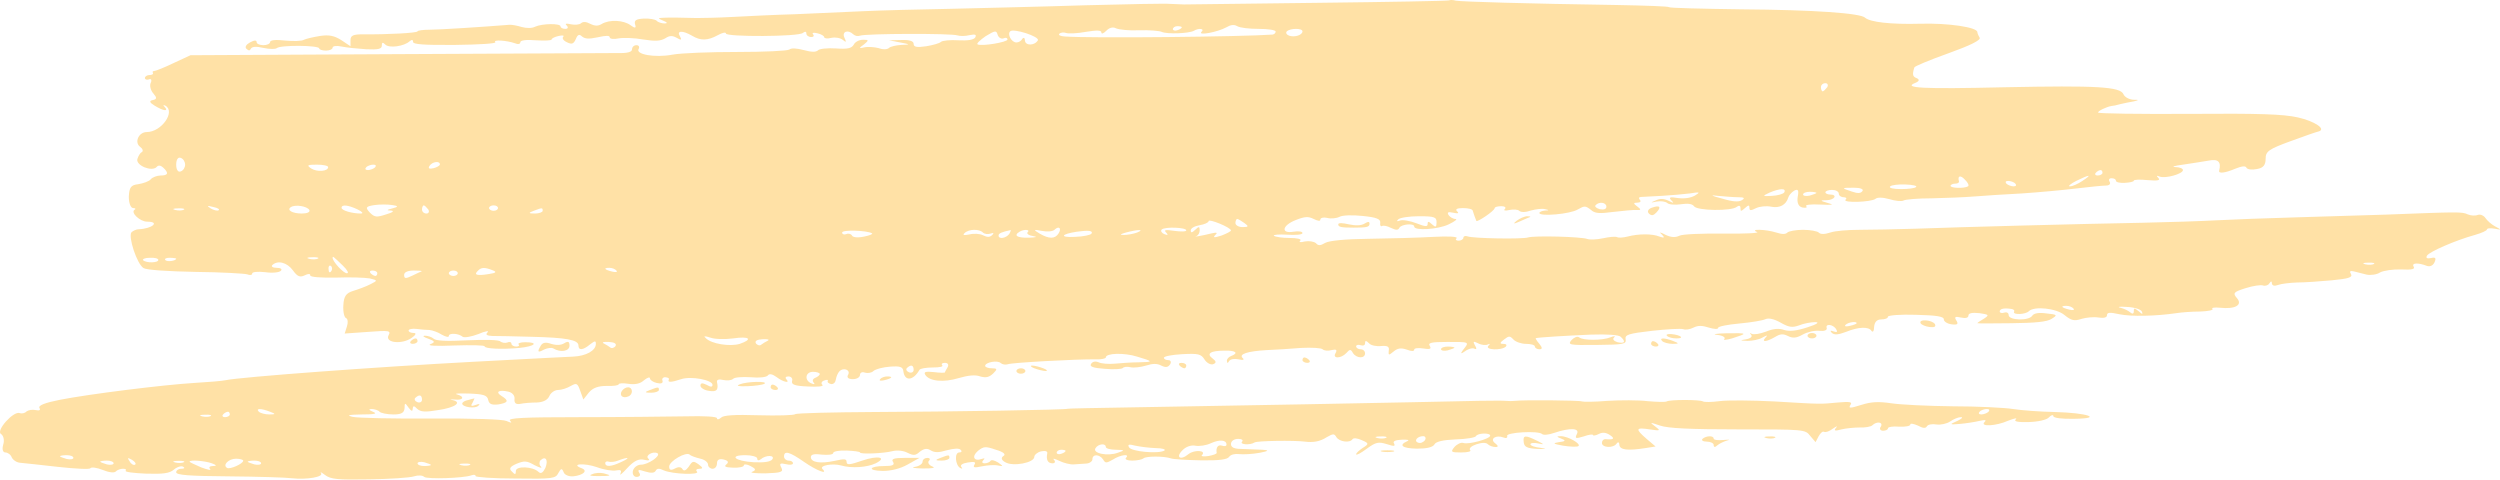 <?xml version="1.0" encoding="UTF-8"?> <svg xmlns="http://www.w3.org/2000/svg" width="537" height="103" viewBox="0 0 537 103" fill="none"> <path fill-rule="evenodd" clip-rule="evenodd" d="M311.261 0.081C311.069 0.198 298.397 0.431 283.133 0.606C267.772 0.781 254.908 0.956 254.332 0.956C253.852 0.956 252.508 0.898 251.452 0.839C250.396 0.723 242.235 0.898 233.211 1.131C224.283 1.423 211.323 1.714 204.41 1.889C197.594 2.006 188.954 2.239 185.21 2.414C181.562 2.589 175.034 2.881 170.809 3.056C166.585 3.172 160.537 3.464 157.369 3.639C154.201 3.814 150.745 3.872 149.689 3.872C145.657 3.756 143.833 3.756 142.489 3.814C141.241 3.872 141.241 3.931 142.489 4.455C143.353 4.805 143.449 5.039 142.777 5.039C142.201 5.039 141.337 4.805 141.049 4.455C140.761 4.164 139.513 3.931 138.265 3.989C136.537 4.106 136.153 4.397 136.441 5.33C136.697 6.069 136.377 6.108 135.48 5.447C133.944 4.281 130.872 4.164 129.24 5.155C128.472 5.622 127.8 5.622 126.744 5.097C125.88 4.63 125.208 4.63 124.824 4.98C124.44 5.33 123.48 5.389 122.616 5.214C121.56 4.98 121.272 5.039 121.752 5.505C122.136 5.914 121.944 6.205 121.464 6.205C120.888 6.205 120.408 5.972 120.408 5.68C120.408 4.98 116.472 5.039 114.936 5.739C114.264 6.089 113.112 6.089 112.056 5.797C111.096 5.505 109.944 5.272 109.368 5.33C103.512 5.797 94.391 6.38 92.375 6.38C90.839 6.38 89.687 6.555 89.687 6.73C89.687 7.08 83.255 7.43 77.975 7.372C75.863 7.372 75.287 7.605 75.287 8.655V9.938L73.367 8.655C71.831 7.663 70.679 7.43 68.759 7.722C67.319 7.955 65.782 8.305 65.302 8.538C64.918 8.83 62.998 8.888 61.27 8.713C59.158 8.48 58.006 8.596 58.006 9.063C58.006 9.413 57.334 9.705 56.566 9.705C55.798 9.705 55.126 9.413 55.126 9.063C55.126 8.596 54.646 8.596 53.686 9.121C52.918 9.53 52.534 10.113 52.918 10.463C53.398 10.929 53.686 10.929 53.878 10.463C54.166 9.996 55.03 9.938 56.566 10.288C57.91 10.579 59.158 10.579 59.446 10.346C60.118 9.646 68.567 9.705 68.567 10.404C68.567 10.638 69.239 10.871 70.007 10.871C70.775 10.871 71.447 10.579 71.447 10.229C71.447 9.88 72.311 9.763 73.367 9.996C74.519 10.229 76.823 10.463 78.647 10.579C81.239 10.696 82.007 10.521 82.007 9.821C82.007 9.063 82.199 9.005 82.775 9.588C83.639 10.404 86.807 9.938 87.959 8.888C88.439 8.48 88.727 8.48 88.727 9.005C88.727 9.53 91.031 9.705 97.847 9.646C102.936 9.588 106.68 9.355 106.392 9.063C105.816 8.48 108.792 8.655 110.616 9.296C111.288 9.588 111.768 9.471 111.768 9.063C111.768 8.655 113.016 8.48 115.128 8.655C116.952 8.771 118.488 8.713 118.488 8.48C118.488 8.246 119.16 7.897 120.024 7.722C120.792 7.547 121.272 7.605 120.984 7.897C120.696 8.188 120.984 8.713 121.752 9.063C122.808 9.588 123.192 9.471 123.672 8.421C124.056 7.43 124.44 7.255 125.016 7.838C125.688 8.363 126.456 8.421 128.376 8.013C130.2 7.605 130.968 7.605 130.968 8.013C130.968 8.363 131.832 8.48 132.888 8.246C133.848 8.072 136.249 8.13 138.169 8.48C140.761 8.888 141.817 8.83 142.873 8.246C143.833 7.605 144.409 7.605 145.369 8.13C146.329 8.713 146.521 8.596 146.041 7.78C145.273 6.555 146.617 6.497 148.633 7.663C150.457 8.771 151.993 8.771 154.201 7.547C155.161 7.022 155.929 6.847 155.929 7.197C155.929 7.955 171.577 7.897 172.442 7.08C172.922 6.73 173.21 6.73 173.21 7.197C173.21 7.605 173.69 7.955 174.266 7.955C174.746 7.955 174.938 7.722 174.65 7.372C174.362 7.022 174.746 6.963 175.514 7.138C176.378 7.313 177.05 7.722 177.05 8.013C177.05 8.246 177.722 8.363 178.586 8.13C179.45 7.955 180.506 8.13 181.082 8.596C181.754 9.18 181.85 9.063 181.37 8.072C180.794 6.788 182.138 6.264 183.29 7.372C183.674 7.722 184.25 7.838 184.73 7.663C185.882 7.197 204.506 7.138 205.658 7.605C206.234 7.78 207.386 7.78 208.251 7.547C209.499 7.313 209.787 7.43 209.499 8.013C209.211 8.538 207.963 8.771 205.85 8.655C204.122 8.538 202.394 8.713 202.106 9.005C201.818 9.296 200.378 9.705 198.938 9.938C196.922 10.229 196.25 10.113 196.25 9.413C196.25 8.83 195.386 8.538 193.658 8.596L190.97 8.655L193.37 9.121C195.578 9.53 195.578 9.588 193.658 9.646C192.506 9.705 191.258 9.996 190.97 10.288C190.586 10.638 189.722 10.696 188.762 10.346C187.898 10.113 186.458 9.996 185.69 10.171C184.442 10.463 184.442 10.346 185.594 9.53C186.65 8.655 186.65 8.538 185.402 8.538C184.538 8.538 183.674 9.005 183.386 9.588C182.906 10.404 182.042 10.579 179.546 10.404C177.818 10.288 175.994 10.463 175.706 10.813C175.226 11.221 174.362 11.221 172.634 10.754C171.097 10.346 169.945 10.288 169.561 10.638C169.177 10.929 164.185 11.163 158.329 11.163C152.473 11.163 146.233 11.396 144.409 11.746C140.665 12.446 136.345 11.688 137.209 10.463C137.401 10.055 137.209 9.705 136.729 9.705C136.153 9.705 135.768 10.113 135.768 10.579C135.768 11.163 134.808 11.454 132.696 11.396C130.968 11.396 109.56 11.513 85.271 11.629L40.918 11.863L37.27 13.554C35.35 14.487 33.43 15.245 33.142 15.245C32.854 15.245 32.662 15.42 32.854 15.653C32.95 15.945 32.662 16.12 32.086 16.12C31.606 16.12 31.126 16.412 31.126 16.762C31.126 17.053 31.51 17.228 31.99 17.053C32.47 16.82 32.662 17.228 32.374 17.811C32.086 18.395 32.374 19.445 32.95 20.086C33.718 20.961 33.718 21.311 32.854 21.486C31.99 21.661 32.086 22.011 33.238 22.71C35.158 23.877 36.31 23.994 35.35 22.944C34.966 22.594 35.062 22.477 35.542 22.71C37.75 23.994 34.678 28.368 31.51 28.368C29.782 28.368 28.822 30.584 30.07 31.517C30.646 31.925 30.838 32.45 30.454 32.684C30.07 32.859 29.686 33.559 29.494 34.2C29.206 35.541 32.566 36.941 33.622 35.892C34.006 35.425 34.486 35.483 35.062 36.008C36.31 37.175 36.118 37.7 34.486 37.7C33.814 37.7 32.758 38.049 32.374 38.516C31.99 38.983 30.742 39.391 29.686 39.566C28.149 39.741 27.765 40.207 27.669 42.249C27.669 43.59 28.053 44.698 28.63 44.698C29.11 44.698 29.206 44.873 28.918 45.048C27.957 45.631 30.07 47.614 31.606 47.614C34.486 47.614 32.662 49.131 29.782 49.247C29.302 49.247 28.63 49.539 28.245 49.889C27.477 50.764 29.398 56.713 30.838 57.588C31.51 57.996 36.022 58.287 41.974 58.404C47.542 58.462 52.534 58.754 53.11 58.929C53.686 59.162 54.166 59.104 54.166 58.754C54.166 58.404 55.318 58.287 56.95 58.462C58.486 58.696 60.022 58.521 60.31 58.171C60.694 57.821 60.31 57.529 59.446 57.529C58.582 57.529 58.198 57.238 58.486 56.946C59.638 55.838 61.654 56.363 62.903 58.054C63.862 59.396 64.439 59.629 65.398 59.162C66.263 58.754 66.647 58.754 66.647 59.162C66.647 59.512 68.759 59.687 72.215 59.629C75.191 59.512 78.455 59.629 79.415 59.804C81.143 60.212 81.143 60.27 79.607 61.029C78.743 61.495 77.015 62.137 75.863 62.487C74.327 62.953 73.847 63.653 73.751 65.578C73.655 66.919 73.943 68.202 74.327 68.319C74.711 68.494 74.807 69.252 74.519 70.127L74.039 71.643L79.031 71.293C83.639 70.944 84.023 71.002 83.447 72.052C82.679 73.626 86.231 74.035 88.343 72.635C89.303 71.993 89.495 71.527 88.919 71.527C88.247 71.527 87.767 71.293 87.767 71.002C87.767 70.71 88.535 70.535 89.495 70.652C90.359 70.769 91.607 70.885 92.279 70.885C92.855 70.944 94.103 71.352 94.871 71.877C95.735 72.343 96.407 72.518 96.407 72.168C96.407 71.468 98.519 71.585 99.383 72.343C99.767 72.576 101.208 72.343 102.744 71.76C104.184 71.118 105.144 71.002 104.76 71.352C104.184 71.877 104.568 72.11 105.72 72.168C106.68 72.168 110.52 72.227 114.168 72.343C121.56 72.518 124.248 72.985 124.248 74.21C124.248 75.318 125.208 75.259 126.744 73.976C127.8 73.16 127.992 73.16 127.992 73.86C127.992 75.318 125.88 76.484 123.096 76.601C119.736 76.776 120.216 76.717 101.688 77.709C80.855 78.817 51.67 80.975 48.406 81.675C47.638 81.85 44.566 82.083 41.686 82.258C34.966 82.666 19.125 84.649 12.885 85.874C9.621 86.516 8.181 87.099 8.469 87.624C8.757 88.09 8.469 88.265 7.701 88.09C6.933 87.915 6.069 88.09 5.685 88.382C5.397 88.732 4.725 88.907 4.245 88.732C2.901 88.207 -0.939 92.523 0.213 93.223C0.789 93.573 0.981 94.623 0.693 95.497C0.405 96.489 0.597 97.189 1.173 97.189C1.653 97.189 2.325 97.655 2.517 98.239C2.805 98.822 3.573 99.347 4.341 99.405C5.109 99.463 8.757 99.872 12.405 100.28C16.149 100.688 19.317 100.863 19.413 100.571C19.605 100.28 20.853 100.455 22.005 100.921C23.445 101.505 24.501 101.621 24.885 101.271C25.173 100.921 25.941 100.688 26.421 100.688C26.997 100.688 27.189 100.863 26.997 101.096C26.709 101.388 28.726 101.621 31.318 101.738C35.062 101.855 36.406 101.68 37.366 100.863C38.038 100.28 38.998 99.988 39.382 100.28C39.766 100.513 39.574 100.688 38.998 100.688C38.326 100.688 37.846 101.038 37.846 101.446C37.846 102.03 40.534 102.263 49.174 102.321C55.318 102.379 61.462 102.554 62.711 102.729C65.879 103.079 69.623 102.438 68.951 101.621C68.663 101.271 69.047 101.446 69.815 102.03C71.063 102.963 72.503 103.079 79.319 102.963C83.639 102.904 88.055 102.613 88.919 102.321C89.879 102.03 90.743 102.088 91.127 102.438C91.703 102.963 99.576 102.729 101.304 102.088C101.784 101.913 102.168 101.971 102.168 102.263C102.168 102.496 106.008 102.788 110.712 102.788C118.68 102.904 119.352 102.788 119.928 101.621C120.504 100.571 120.696 100.513 121.08 101.446C121.272 102.03 122.232 102.379 123.096 102.321C125.304 102.088 126.36 101.096 124.92 100.571C122.424 99.638 125.496 99.405 128.184 100.338C129.72 100.921 131.64 101.213 132.408 101.038C133.368 100.863 133.56 101.038 133.272 101.738C132.984 102.263 133.656 101.738 134.712 100.571C136.153 98.997 137.209 98.472 138.361 98.763C139.321 98.997 139.705 98.88 139.225 98.472C138.553 97.83 140.281 96.839 141.241 97.364C142.009 97.889 139.225 99.813 137.689 99.813C136.921 99.813 136.153 100.396 135.96 101.096C135.768 101.855 136.153 102.438 136.729 102.438C137.401 102.438 137.689 102.03 137.305 101.563C136.921 100.863 137.113 100.805 138.553 101.271C139.897 101.68 140.569 101.621 140.857 101.096C141.145 100.571 141.625 100.571 142.585 101.038C144.409 101.855 150.553 102.088 149.689 101.271C149.401 100.98 149.593 100.688 150.265 100.688C151.033 100.688 151.033 100.455 150.073 99.755C148.921 98.938 148.729 98.997 147.961 100.222C147.385 101.038 146.905 101.271 146.617 100.805C146.329 100.28 145.753 100.222 144.985 100.63C144.121 101.096 143.737 100.98 143.737 100.222C143.737 99.055 147.385 96.955 148.153 97.655C148.441 97.947 149.497 98.297 150.457 98.53C151.321 98.705 152.089 99.288 152.089 99.813C152.089 100.28 152.569 100.688 153.049 100.688C153.625 100.688 154.009 100.163 154.009 99.522C154.009 98.763 154.489 98.472 155.449 98.705C156.409 98.938 156.601 99.288 156.025 99.755C155.449 100.222 155.833 100.396 157.465 100.455C158.713 100.513 159.769 100.28 159.769 99.988C159.769 99.638 160.441 99.697 161.209 100.105C162.361 100.688 162.457 100.98 161.593 101.33C160.921 101.563 162.169 101.68 164.377 101.68C167.833 101.563 168.313 101.388 167.833 100.455C167.353 99.58 167.545 99.405 168.793 99.697C169.657 99.93 170.329 99.813 170.329 99.522C170.329 99.172 169.945 98.938 169.369 98.938C168.889 98.938 168.409 98.53 168.409 98.064C168.409 96.722 169.561 97.014 172.73 99.23C175.322 101.038 178.01 102.088 176.666 100.746C175.898 99.988 178.874 99.463 180.698 99.988C182.906 100.63 186.266 100.396 188.09 99.522C190.682 98.239 188.57 97.772 185.21 98.938C182.522 99.872 181.85 99.93 181.85 99.23C181.85 98.53 181.37 98.53 179.258 98.997C176.282 99.638 174.17 99.347 174.17 98.18C174.17 97.597 174.938 97.422 176.57 97.655C177.914 97.772 178.97 97.655 178.97 97.305C178.97 96.955 180.218 96.722 181.85 96.781C183.386 96.839 184.73 97.014 184.73 97.189C184.73 97.597 189.722 97.422 191.738 96.897C192.698 96.664 194.042 96.781 194.906 97.247C196.25 97.889 196.634 97.889 197.594 97.014C198.554 96.314 199.13 96.256 199.898 96.722C200.762 97.247 201.626 97.247 203.354 96.722C204.89 96.314 206.042 96.256 206.33 96.606C206.714 96.955 206.522 97.189 206.042 97.189C204.986 97.189 205.178 99.872 206.234 100.513C206.714 100.746 206.81 100.688 206.522 100.338C206.138 99.93 206.714 99.522 207.867 99.347C209.307 99.113 209.691 99.23 209.307 99.813C208.923 100.455 209.307 100.513 210.939 100.163C212.091 99.93 213.627 99.813 214.395 99.988C215.547 100.221 215.547 100.163 214.395 99.347C213.627 98.88 212.955 98.705 212.763 98.997C212.571 99.288 211.995 99.522 211.515 99.522C210.939 99.522 210.843 99.23 211.227 98.822C211.611 98.472 211.515 98.355 210.843 98.588C209.211 99.172 208.635 98.064 210.075 96.839C211.323 95.847 211.707 95.847 213.915 96.606C215.547 97.072 216.123 97.597 215.547 97.947C214.971 98.297 215.067 98.822 215.931 99.288C217.563 100.28 222.171 99.405 222.171 98.122C222.171 97.714 222.843 97.13 223.611 96.955C224.475 96.781 225.051 96.897 224.955 97.364C224.667 98.763 225.051 99.522 226.107 99.522C226.587 99.522 226.779 99.172 226.395 98.763C226.011 98.413 226.491 98.472 227.547 98.997C228.507 99.463 229.947 99.813 230.619 99.755C231.195 99.697 232.443 99.638 233.211 99.58C233.979 99.58 234.651 99.113 234.651 98.647C234.651 97.48 236.187 97.539 236.955 98.705C237.435 99.522 237.627 99.522 239.067 98.705C240.699 97.655 242.811 97.422 241.851 98.355C241.563 98.647 242.139 98.938 243.195 98.938C244.252 98.938 245.308 98.705 245.596 98.472C246.076 97.947 250.108 97.947 251.548 98.472C252.028 98.647 254.908 98.822 257.98 98.88C261.916 98.938 263.644 98.705 264.028 98.122C264.316 97.655 265.276 97.422 266.14 97.539C267.004 97.655 269.116 97.539 270.652 97.247C272.508 96.897 272.668 96.683 271.132 96.606C269.788 96.547 267.772 96.489 266.62 96.43C265.084 96.43 264.412 96.081 264.412 95.381C264.412 94.739 265.084 94.273 265.948 94.273C266.716 94.273 267.1 94.506 266.812 94.856C266.14 95.497 268.54 95.672 269.5 95.031C270.076 94.681 277.948 94.564 280.253 94.856C282.077 95.089 283.517 94.856 284.957 93.923C286.397 93.106 286.589 93.106 287.069 93.923C287.741 94.914 289.949 95.206 290.525 94.331C290.717 94.039 291.581 94.098 292.541 94.564C294.077 95.206 294.077 95.381 292.733 96.197C291.965 96.722 291.293 97.305 291.293 97.597C291.389 97.83 292.349 97.305 293.597 96.372C295.517 94.972 296.093 94.856 297.821 95.381C299.453 95.906 299.741 95.906 299.453 95.264C299.069 94.797 299.741 94.506 301.085 94.448C302.333 94.389 302.813 94.506 302.333 94.739C300.317 95.614 301.181 96.314 304.349 96.372C306.461 96.372 307.709 96.081 308.093 95.497C308.381 94.856 309.917 94.506 312.605 94.389C314.909 94.331 316.926 93.981 317.022 93.689C317.406 92.99 320.094 92.931 320.094 93.573C320.094 94.273 315.39 95.556 314.333 95.147C313.853 94.972 312.989 95.381 312.413 96.022C311.549 97.072 311.645 97.189 313.853 97.189C315.293 97.189 316.158 96.955 315.774 96.664C315.485 96.314 316.062 95.789 317.118 95.439C318.366 95.031 319.23 95.031 319.614 95.439C319.902 95.731 320.67 96.022 321.246 96.022C321.918 96.022 321.822 95.731 321.15 95.206C319.902 94.273 321.342 93.339 322.974 93.981C323.55 94.214 323.838 94.039 323.742 93.631C323.454 92.873 330.462 92.465 331.23 93.223C331.518 93.514 332.67 93.398 333.822 92.99C337.278 91.823 339.39 91.94 338.718 93.223C338.238 94.214 338.43 94.273 340.158 93.748C341.31 93.339 342.174 93.223 342.174 93.456C342.174 93.631 342.75 93.573 343.422 93.223C344.19 92.814 344.958 92.873 345.822 93.456C346.974 94.214 346.59 94.506 344.862 94.331C344.382 94.331 344.094 94.681 344.094 95.147C344.094 96.197 346.59 96.314 347.262 95.264C347.55 94.856 347.838 94.972 347.838 95.556C347.934 96.664 349.662 96.839 353.407 96.256L355.615 95.906L353.695 94.273C351.199 92.115 351.294 91.765 354.367 92.231C356.671 92.581 356.767 92.523 355.519 91.59C354.271 90.657 354.367 90.657 356.575 91.415C358.303 91.998 362.911 92.231 373.375 92.231C387.488 92.231 387.776 92.231 388.832 93.631L389.984 94.972L390.656 93.689C391.04 92.99 391.52 92.581 391.808 92.756C392.192 92.931 392.96 92.639 393.728 92.056C394.496 91.531 394.784 91.415 394.4 91.881C393.824 92.523 394.112 92.639 395.552 92.231C396.512 91.998 398.336 91.823 399.488 91.823C400.64 91.881 401.888 91.648 402.176 91.356C403.136 90.423 404.576 90.657 404 91.648C403.616 92.115 403.904 92.523 404.48 92.523C405.056 92.523 405.536 92.29 405.536 91.998C405.536 91.706 406.592 91.531 407.936 91.648C409.28 91.706 410.336 91.531 410.336 91.181C410.336 90.89 411.008 91.007 411.968 91.415C413.024 91.998 413.6 92.056 413.888 91.59C414.08 91.181 415.04 91.007 416 91.181C416.864 91.298 418.208 91.007 418.88 90.54C419.648 90.015 420.608 89.607 421.184 89.607C421.76 89.607 421.376 89.957 420.416 90.423C418.688 91.181 418.688 91.24 420.896 91.065C422.24 90.948 424.161 90.657 425.121 90.423C426.465 90.132 426.753 90.19 426.273 90.657C425.217 91.706 428.769 91.531 431.361 90.365C432.705 89.84 433.377 89.723 432.993 90.073C432.513 90.54 433.377 90.715 435.777 90.657C437.793 90.598 439.617 90.19 440.097 89.665C440.577 89.14 441.057 89.023 441.057 89.374C441.057 89.782 442.881 90.015 445.473 89.957C451.905 89.898 448.449 88.674 441.345 88.499C438.273 88.44 434.241 88.149 432.417 87.857C430.593 87.566 424.737 87.274 419.456 87.274C414.176 87.216 408.224 86.924 406.304 86.632C403.52 86.224 401.984 86.282 399.776 86.982C397.376 87.74 396.992 87.74 397.472 86.982C397.952 86.341 397.376 86.224 394.784 86.457C390.944 86.807 391.616 86.866 381.055 86.224C376.351 85.991 371.071 85.932 369.343 86.166C367.615 86.399 366.079 86.399 365.791 86.224C365.119 85.816 358.687 85.816 358.015 86.224C357.727 86.399 355.903 86.341 353.887 86.166C351.967 85.932 348.03 85.932 345.246 86.107C342.462 86.341 340.062 86.341 339.774 86.224C339.39 85.991 327.198 85.874 325.374 86.107C324.894 86.166 324.03 86.166 323.454 86.107C322.59 85.991 315.39 86.107 303.293 86.399C298.397 86.516 267.1 87.099 242.811 87.507C235.419 87.624 229.371 87.74 229.371 87.799C229.371 88.032 203.642 88.44 187.802 88.499C178.778 88.557 171.097 88.732 170.809 88.965C170.617 89.198 167.065 89.315 163.033 89.198C157.657 89.023 155.353 89.198 154.873 89.723C154.393 90.132 154.009 90.19 154.009 89.84C154.009 89.49 151.513 89.315 147.097 89.432C143.257 89.49 133.08 89.607 124.44 89.607C112.44 89.607 108.984 89.782 109.56 90.365C110.04 90.89 109.848 90.89 108.792 90.423C108.024 90.073 101.688 89.84 92.567 89.898C84.407 89.957 76.823 89.782 75.767 89.548C74.327 89.198 74.807 89.082 77.687 89.023C80.567 89.023 81.143 88.849 80.087 88.44C79.223 88.09 79.127 87.857 79.799 87.857C80.375 87.857 81.239 88.09 81.527 88.44C81.815 88.732 83.159 89.023 84.503 89.023C86.231 89.023 86.807 88.674 86.903 87.682C86.903 86.457 86.999 86.457 87.767 87.566C88.343 88.324 88.631 88.44 88.631 87.857C88.727 87.099 88.919 87.099 89.591 87.799C90.359 88.499 91.319 88.557 94.103 88.09C97.751 87.566 99.383 86.399 97.175 85.932C96.503 85.816 96.695 85.757 97.655 85.816C99.576 86.049 99.864 85.174 98.135 84.708C97.463 84.533 98.615 84.474 100.728 84.533C103.8 84.649 104.664 84.883 104.856 85.874C105.048 86.807 105.624 87.04 107.064 86.866C109.176 86.516 109.368 86.049 107.736 85.058C106.296 84.183 107.16 83.658 109.176 84.124C110.04 84.299 110.616 84.999 110.52 85.699C110.424 86.574 110.808 86.924 111.768 86.749C112.536 86.574 114.168 86.457 115.32 86.457C116.664 86.399 117.624 85.932 118.008 85.058C118.296 84.358 119.16 83.775 119.832 83.775C120.6 83.775 121.848 83.366 122.616 82.9C123.864 82.2 124.056 82.316 124.632 83.949L125.304 85.816L126.456 84.358C127.32 83.308 128.472 82.9 130.296 82.9C131.736 82.958 132.888 82.783 132.888 82.55C132.888 82.316 133.848 82.258 134.904 82.433C136.345 82.666 137.497 82.433 138.265 81.733C139.033 81.092 139.609 80.917 139.609 81.267C139.609 81.617 140.281 82.083 141.049 82.258C142.009 82.491 142.489 82.316 142.297 81.733C142.105 81.325 142.489 80.975 142.969 81.033C143.545 81.092 143.833 81.325 143.641 81.558C143.353 82.2 144.217 82.141 146.329 81.442C148.441 80.742 153.049 81.617 153.049 82.666C153.049 83.133 152.665 83.191 151.801 82.666C150.841 82.2 150.457 82.258 150.457 82.841C150.457 83.308 151.321 83.833 152.281 83.949C153.913 84.241 154.393 83.775 154.009 82.083C153.913 81.558 154.393 81.383 155.353 81.617C156.121 81.791 157.081 81.733 157.465 81.383C157.753 81.033 159.481 80.917 161.305 81.033C163.129 81.208 164.665 81.033 164.953 80.625C165.241 80.217 165.913 80.333 166.777 80.975C168.217 82.083 169.849 82.433 168.889 81.442C168.601 81.092 168.793 80.858 169.369 80.858C169.945 80.858 170.329 81.325 170.137 81.85C169.945 82.608 170.713 82.9 173.498 83.016C175.706 83.133 176.954 83.016 176.666 82.666C176.282 82.375 176.474 81.908 177.05 81.733C177.626 81.5 177.914 81.558 177.818 81.85C177.626 82.083 178.01 82.375 178.49 82.491C179.066 82.55 179.45 82.141 179.546 81.5C179.642 80.917 179.93 80.159 180.314 79.75C181.274 78.817 182.81 79.517 182.138 80.567C181.85 81.092 182.234 81.442 183.194 81.442C184.058 81.442 184.73 81.033 184.73 80.508C184.73 80.042 185.21 79.808 185.786 80.042C186.362 80.217 187.226 80.1 187.61 79.692C188.09 79.284 189.626 78.875 191.162 78.759C193.37 78.584 193.946 78.817 194.042 79.75C194.33 81.966 196.154 81.791 197.498 79.459C197.594 79.167 198.938 78.934 200.378 78.934C201.818 78.934 202.682 78.759 202.394 78.467C202.106 78.175 202.394 77.942 202.97 77.942C203.642 77.942 203.834 78.35 203.546 78.875C203.258 79.4 202.97 79.867 202.97 79.984C202.97 80.1 201.914 80.1 200.57 79.925C198.842 79.75 198.362 79.867 198.746 80.508C199.61 81.908 202.682 82.2 205.946 81.208C207.963 80.625 209.499 80.45 210.555 80.858C211.803 81.208 212.475 81.033 213.339 80.217C214.299 79.284 214.203 79.109 213.051 79.109C212.283 79.109 211.611 78.875 211.611 78.584C211.611 77.826 214.299 77.301 214.971 78.001C215.355 78.292 215.931 78.409 216.507 78.234C217.371 77.884 231.387 77.126 235.419 77.184C236.571 77.242 237.531 77.009 237.531 76.776C237.531 75.843 241.467 75.726 244.252 76.601C247.804 77.651 247.804 77.767 244.54 77.826C243.003 77.826 240.795 78.001 239.451 78.117C238.107 78.234 236.571 78.117 235.995 77.826C235.323 77.534 234.651 77.651 234.363 78.175C233.979 78.759 234.843 79.05 237.339 79.225C239.259 79.4 240.987 79.284 241.179 79.05C241.371 78.817 242.043 78.7 242.811 78.875C243.483 79.05 245.02 78.875 246.172 78.525C247.612 78.059 248.572 78.059 249.436 78.525C250.396 78.992 250.876 78.934 251.356 78.234C251.644 77.767 251.452 77.359 250.972 77.359C250.396 77.359 250.012 77.126 250.012 76.834C250.012 76.543 251.74 76.192 253.948 76.076C257.404 75.901 257.98 76.017 258.748 77.242C259.228 78.001 260.092 78.409 260.572 78.234C261.34 77.942 261.244 77.592 260.476 77.009C259.036 75.959 259.996 75.318 263.068 75.318C265.468 75.259 266.14 75.843 264.412 76.484C263.932 76.659 263.452 77.184 263.548 77.534C263.548 78.059 263.74 78.059 264.028 77.534C264.316 77.126 265.18 77.009 266.044 77.184C267.004 77.417 267.388 77.301 266.908 76.892C266.044 76.076 267.964 75.434 272.092 75.201C273.916 75.143 277.276 74.909 279.484 74.734C281.693 74.618 283.805 74.734 284.093 75.026C284.381 75.318 285.245 75.434 286.013 75.201C287.069 74.968 287.261 75.143 286.877 75.843C286.109 77.067 288.029 77.067 289.181 75.843C289.949 74.968 290.141 74.968 290.621 75.843C291.389 77.009 293.213 77.067 293.213 75.901C293.213 75.434 292.829 75.026 292.253 75.026C291.773 75.026 291.293 74.734 291.293 74.385C291.293 74.093 291.773 73.976 292.253 74.151C292.829 74.326 293.213 74.151 293.213 73.743C293.213 73.101 293.405 73.101 294.077 73.743C294.461 74.21 295.709 74.443 296.669 74.326C298.013 74.21 298.493 74.443 298.301 75.318C298.205 76.368 298.301 76.368 299.357 75.493C300.221 74.793 300.893 74.676 302.141 75.084C303.197 75.493 303.773 75.493 303.773 75.084C303.773 74.793 304.637 74.676 305.693 74.851C307.133 75.084 307.517 74.968 307.133 74.326C306.653 73.626 307.421 73.451 310.877 73.451C315.774 73.451 315.678 73.393 314.237 75.201C313.661 75.979 313.789 76.076 314.621 75.493C315.389 74.909 316.35 74.676 316.734 74.909C317.214 75.143 317.214 74.793 316.83 74.21C316.35 73.335 316.446 73.218 317.502 73.743C318.27 74.151 319.23 74.21 319.614 73.976C320.094 73.743 320.094 73.918 319.71 74.268C318.846 75.201 322.59 75.318 323.454 74.443C323.742 74.093 323.55 73.86 322.878 73.86C322.11 73.86 322.11 73.626 323.07 72.926C324.126 72.11 324.318 72.11 325.086 72.926C325.566 73.451 326.814 73.86 327.774 73.86C328.83 73.86 329.694 74.093 329.694 74.443C329.694 74.734 330.174 75.026 330.654 75.026C331.326 75.026 331.326 74.676 330.654 73.86C330.078 73.218 329.79 72.635 329.886 72.635C330.558 72.46 336.318 72.11 341.694 71.877C345.342 71.76 347.742 71.935 348.126 72.343C349.278 73.393 348.99 73.86 347.454 73.51C346.686 73.276 346.302 72.868 346.686 72.518C347.07 72.168 346.782 72.11 345.918 72.46C344.19 73.16 339.966 73.16 339.198 72.46C338.814 72.168 338.142 72.46 337.566 73.043C336.702 74.093 336.99 74.151 342.942 74.093C348.798 74.035 349.374 73.918 349.182 72.868C348.99 71.877 349.854 71.643 354.847 71.06C358.015 70.71 361.087 70.535 361.567 70.71C362.047 70.885 363.007 70.769 363.775 70.36C364.735 69.894 365.599 69.894 367.039 70.36C368.191 70.71 369.055 70.769 369.055 70.419C369.055 70.127 371.071 69.719 373.663 69.485C376.159 69.252 378.655 68.844 379.231 68.552C379.903 68.261 381.055 68.494 382.495 69.31C384.223 70.302 384.991 70.419 386.431 69.894C387.391 69.485 389.024 69.194 389.888 69.194C390.944 69.194 390.272 69.66 388.256 70.302C385.951 71.06 384.415 71.235 383.263 70.885C382.111 70.477 380.863 70.594 379.327 71.235C378.079 71.702 376.735 71.935 376.255 71.702C375.871 71.41 375.775 71.527 376.159 71.935C376.447 72.285 376.063 72.693 375.103 72.868C373.663 73.101 373.663 73.16 375.391 73.218C376.447 73.218 377.887 72.927 378.559 72.518C379.615 71.935 379.807 71.935 379.231 72.518C378.271 73.568 379.423 73.451 381.247 72.401C382.399 71.702 382.975 71.643 384.031 72.168C385.087 72.693 385.855 72.635 387.2 71.877C388.256 71.293 389.792 70.944 390.848 71.06C391.808 71.177 392.48 70.944 392.384 70.477C392 69.485 393.728 69.602 394.4 70.71C394.784 71.293 394.592 71.468 393.824 71.177C393.152 70.944 393.056 71.002 393.44 71.468C394.016 71.993 394.784 71.935 396.512 71.293C399.2 70.185 401.408 70.127 401.984 71.06C402.272 71.468 402.56 71.118 402.56 70.185C402.656 69.194 403.136 68.611 404.096 68.611C404.864 68.611 405.536 68.377 405.536 68.027C405.536 67.736 408.128 67.502 411.584 67.619C416 67.736 417.536 67.969 417.536 68.611C417.536 69.077 418.304 69.544 419.168 69.66C420.512 69.835 420.704 69.602 420.224 68.844C419.744 68.086 419.936 67.911 421.184 68.202C422.24 68.436 422.816 68.261 422.816 67.794C422.816 67.269 423.585 67.094 425.217 67.269C427.233 67.561 427.329 67.677 426.177 68.436C425.409 68.902 424.737 69.31 424.737 69.427C424.737 69.485 428.001 69.485 432.033 69.427C437.121 69.369 439.713 69.135 440.673 68.494C442.017 67.677 441.921 67.561 439.617 67.328C437.985 67.094 436.929 67.269 436.545 67.794C435.873 68.96 431.457 68.844 431.457 67.677C431.457 67.211 431.073 66.978 430.497 67.153C430.017 67.328 429.537 67.211 429.537 66.919C429.537 66.278 430.593 66.103 432.225 66.394C432.609 66.511 432.801 66.744 432.609 66.978C432.321 67.677 435.105 67.561 435.777 66.861C436.929 65.694 441.729 66.219 443.457 67.677C444.897 68.844 445.569 69.019 447.105 68.494C448.065 68.202 449.793 68.027 450.753 68.202C451.905 68.377 452.577 68.202 452.577 67.736C452.577 67.094 453.153 67.036 455.265 67.502C457.761 68.027 463.042 67.911 467.458 67.269C468.514 67.094 470.818 66.919 472.546 66.919C474.274 66.861 475.522 66.628 475.234 66.336C474.946 66.103 475.714 65.986 476.866 66.103C480.13 66.453 481.762 65.519 480.514 64.061C479.554 62.953 479.746 62.72 482.338 61.903C483.97 61.379 485.698 61.145 486.082 61.32C486.562 61.495 487.234 61.262 487.426 60.912C487.81 60.329 488.002 60.329 488.002 60.912C488.098 61.379 488.578 61.495 489.346 61.204C489.922 60.97 491.842 60.737 493.378 60.679C495.011 60.679 498.371 60.445 500.867 60.212C504.515 59.862 505.379 59.571 504.995 58.871C504.611 58.287 504.803 58.112 505.571 58.287C506.243 58.462 507.491 58.754 508.355 58.987C509.219 59.162 510.563 58.987 511.235 58.521C512.003 58.112 514.019 57.821 515.747 57.879C518.147 57.996 518.819 57.821 518.435 57.238C517.955 56.479 519.395 56.363 521.315 57.121C521.987 57.354 522.659 57.004 522.947 56.304C523.331 55.43 523.139 55.196 522.179 55.43C521.315 55.605 521.027 55.43 521.315 54.905C521.891 54.03 527.555 51.58 531.588 50.472C533.028 50.064 534.18 49.539 534.18 49.306C534.18 49.014 534.948 48.956 535.908 49.131C537.348 49.422 537.348 49.364 536.004 48.664C535.236 48.256 534.276 47.439 533.892 46.856C533.508 46.273 532.74 45.981 532.26 46.156C531.684 46.39 530.724 46.331 530.051 46.04C528.899 45.456 527.747 45.515 512.579 46.098C508.355 46.215 499.715 46.506 493.378 46.681C487.042 46.856 479.266 47.148 476.098 47.323C472.93 47.498 465.826 47.731 460.258 47.848C447.297 48.081 420.608 48.781 411.296 49.131C407.36 49.247 402.08 49.364 399.488 49.364C396.896 49.364 394.112 49.597 393.152 49.947C391.904 50.355 391.04 50.355 390.656 49.947C390.368 49.656 388.832 49.364 387.296 49.364C385.759 49.364 384.223 49.656 383.935 49.947C383.551 50.355 382.783 50.355 381.535 49.947C379.327 49.247 375.679 49.131 377.407 49.831C378.079 50.064 374.815 50.239 370.207 50.181C365.599 50.122 361.279 50.297 360.703 50.647C359.839 51.055 358.975 50.997 357.823 50.472C356.479 49.772 356.287 49.772 357.055 50.472C357.631 51.055 357.439 51.172 356.479 50.822C354.943 50.181 351.967 50.181 349.566 50.822C348.606 51.055 347.646 51.114 347.358 50.939C346.974 50.764 345.726 50.88 344.382 51.172C343.038 51.464 341.598 51.522 341.022 51.347C339.678 50.822 329.502 50.589 328.254 50.997C327.102 51.405 316.35 51.23 315.198 50.764C314.717 50.589 314.333 50.764 314.333 51.055C314.333 51.405 313.853 51.697 313.277 51.697C312.797 51.697 312.509 51.464 312.893 51.172C313.181 50.822 311.165 50.706 307.901 50.88C304.829 51.055 298.685 51.23 294.173 51.289C288.893 51.347 285.533 51.697 284.669 52.163C283.613 52.805 283.133 52.805 282.653 52.222C282.173 51.872 281.213 51.697 280.253 51.872C279.389 52.105 278.908 52.047 279.292 51.697C279.677 51.347 278.62 51.114 276.988 51.114C275.452 51.114 273.916 50.88 273.628 50.647C273.436 50.414 274.684 50.297 276.508 50.414C278.332 50.531 279.773 50.414 279.773 50.064C279.773 49.714 278.908 49.597 277.852 49.772C275.068 50.239 275.356 48.431 278.332 47.264C280.253 46.506 281.021 46.448 282.173 47.031C283.133 47.498 283.613 47.556 283.613 47.148C283.613 46.798 284.285 46.623 285.053 46.798C285.821 47.031 287.069 46.914 287.741 46.565C288.413 46.215 290.525 46.156 292.733 46.39C295.613 46.681 296.573 47.031 296.477 47.848C296.381 48.373 296.573 48.722 296.861 48.547C297.149 48.373 298.013 48.547 298.781 48.956C299.933 49.481 300.317 49.481 300.605 48.898C301.085 48.139 303.773 47.906 303.773 48.664C303.773 49.597 308.861 49.306 311.165 48.198C312.509 47.556 313.181 47.031 312.605 47.031C312.125 47.031 311.453 46.623 311.165 46.215C310.781 45.573 311.069 45.456 312.125 45.69C313.181 45.923 313.469 45.806 312.989 45.398C312.509 44.931 312.989 44.698 314.237 44.698C315.39 44.698 316.35 44.931 316.35 45.281C316.446 45.573 316.638 46.098 316.734 46.448C316.83 46.739 317.022 47.206 317.118 47.439C317.214 47.848 321.054 45.282 321.054 44.698C321.054 44.465 321.726 44.29 322.494 44.29C323.262 44.29 323.55 44.582 323.262 44.873C322.878 45.223 323.262 45.34 324.222 45.106C325.086 44.931 326.046 44.99 326.334 45.281C326.718 45.631 327.678 45.631 328.83 45.223C329.886 44.931 331.23 44.757 331.902 44.931C332.766 45.106 332.766 45.223 331.902 45.223C331.23 45.282 330.654 45.515 330.654 45.748C330.654 46.565 337.374 45.981 338.91 44.99C340.35 44.173 340.542 44.173 341.694 45.048C342.558 45.865 343.518 45.923 346.59 45.515C348.606 45.282 350.91 45.048 351.582 45.106C352.543 45.165 352.543 44.99 351.679 44.348C350.814 43.707 350.814 43.532 351.679 43.532C352.351 43.532 352.543 43.24 352.255 42.949C351.967 42.599 351.967 42.365 352.447 42.307C352.831 42.307 354.847 42.19 356.863 42.074C358.879 41.957 361.567 41.724 363.007 41.549C365.119 41.199 365.311 41.257 364.063 42.015C363.103 42.54 361.759 42.715 360.415 42.54C358.687 42.249 358.399 42.365 358.975 43.007C359.647 43.648 359.551 43.707 358.399 43.123C357.439 42.657 356.575 42.599 355.615 43.065C354.463 43.532 354.463 43.59 355.807 43.298C356.767 43.123 357.727 43.298 358.111 43.59C358.399 43.94 359.743 44.057 360.991 43.882C362.527 43.648 363.487 43.765 363.871 44.29C364.447 45.282 372.031 45.398 373.087 44.407C373.567 44.057 373.855 44.173 373.855 44.698C373.855 45.456 373.951 45.456 374.815 44.698C375.583 43.998 375.775 43.998 375.775 44.64C375.775 45.281 376.063 45.282 377.215 44.698C377.983 44.348 379.423 44.173 380.479 44.407C382.303 44.757 383.647 43.998 384.127 42.424C384.223 42.015 384.799 41.316 385.375 40.966C386.239 40.499 386.431 40.849 386.143 42.307C385.951 43.59 386.335 44.407 387.2 44.582C387.968 44.698 388.256 44.582 387.968 44.29C387.68 43.998 389.024 43.823 390.944 43.94C393.728 44.057 394.112 43.998 392.576 43.59C390.944 43.123 390.848 43.007 392.384 43.007C394.112 42.949 394.784 41.782 393.056 41.782C392.576 41.782 392.096 41.549 392.096 41.316C392.096 41.024 392.768 40.791 393.536 40.791C394.304 40.791 394.976 41.141 394.976 41.607C394.976 42.015 395.456 42.365 396.032 42.365C396.512 42.365 396.8 42.599 396.416 42.89C395.744 43.648 401.984 43.415 402.848 42.715C403.232 42.365 404.384 42.365 405.824 42.774C407.168 43.182 408.512 43.298 408.896 43.065C409.28 42.832 411.968 42.599 414.944 42.599C418.016 42.54 422.144 42.365 424.257 42.19C426.369 42.015 430.881 41.724 434.337 41.549C437.793 41.316 442.977 40.849 445.857 40.499C448.737 40.149 451.713 39.857 452.385 39.857C453.057 39.857 453.441 39.508 453.153 39.041C452.865 38.633 453.057 38.283 453.537 38.283C454.113 38.283 454.497 38.516 454.497 38.808C454.497 39.158 455.361 39.333 456.417 39.274C457.473 39.216 458.338 39.041 458.338 38.808C458.338 38.574 459.681 38.516 461.314 38.691C463.522 38.866 464.098 38.749 463.618 38.224C463.138 37.758 463.234 37.641 463.906 37.933C465.154 38.399 468.898 37.349 468.898 36.533C468.898 36.183 468.13 35.892 467.266 35.892C466.306 35.833 467.074 35.6 468.898 35.367C470.722 35.075 473.218 34.725 474.466 34.492C476.482 34.084 477.154 34.783 476.674 36.65C476.482 37.35 477.922 37.175 480.13 36.241C481.57 35.658 482.338 35.6 482.53 36.008C482.722 36.416 483.778 36.533 484.834 36.3C486.178 36.066 486.658 35.425 486.658 34.084C486.658 32.509 487.33 32.042 491.938 30.351C494.819 29.301 497.603 28.309 497.987 28.251C499.811 27.785 497.219 26.035 493.57 25.218C490.402 24.518 485.41 24.344 470.146 24.46C459.394 24.518 450.657 24.402 450.657 24.169C450.657 23.819 452.481 22.944 453.537 22.769C453.825 22.769 454.689 22.594 455.457 22.361C456.225 22.186 457.569 21.894 458.338 21.777C459.49 21.486 459.49 21.427 458.241 21.427C457.377 21.369 456.417 20.902 456.129 20.261C455.457 18.628 450.561 18.336 430.497 18.745C413.024 19.153 408.608 18.92 411.392 17.811C412.256 17.462 412.352 17.111 411.776 16.82C410.816 16.47 410.72 16.062 411.2 14.487C411.2 14.254 414.56 12.854 418.496 11.454C423.201 9.763 425.601 8.596 425.217 8.072C424.929 7.605 424.737 7.08 424.737 6.905C424.737 5.855 418.496 4.922 412.448 5.097C406.112 5.272 401.696 4.747 400.64 3.814C399.68 2.822 389.6 2.123 374.143 2.006C365.503 1.889 358.495 1.714 358.495 1.539C358.495 1.364 353.407 1.189 347.166 1.073C327.966 0.781 313.949 0.373 312.701 0.14C312.125 -0.035 311.453 -0.035 311.261 0.081ZM270.364 6.205C272.38 6.205 274.012 6.438 274.012 6.788C274.012 7.08 273.724 7.372 273.34 7.43C266.812 7.897 234.267 8.246 228.699 7.838C227.835 7.78 227.259 7.547 227.547 7.255C227.835 6.963 228.507 6.905 228.987 7.08C229.467 7.255 231.387 7.197 233.211 6.847C235.707 6.438 236.571 6.497 236.571 6.963C236.571 7.372 237.051 7.197 237.627 6.613C238.299 5.914 239.067 5.739 239.739 6.089C240.411 6.38 242.619 6.613 244.732 6.497C246.844 6.438 249.052 6.613 249.532 6.847C250.684 7.372 255.388 7.197 256.444 6.613C257.5 5.972 258.844 6.147 258.076 6.847C257.212 7.722 261.532 6.905 263.452 5.855C264.316 5.33 265.084 5.214 265.756 5.622C266.332 5.972 268.348 6.205 270.364 6.205ZM253.852 5.855C253.852 6.03 253.468 6.322 252.892 6.497C252.412 6.672 251.932 6.555 251.932 6.264C251.932 5.914 252.412 5.622 252.892 5.622C253.468 5.622 253.852 5.739 253.852 5.855ZM215.547 8.246C216.027 8.013 216.411 8.13 216.411 8.48C216.411 9.063 210.843 9.996 209.979 9.53C209.691 9.355 210.555 8.596 211.707 7.78C213.819 6.497 214.011 6.497 214.299 7.488C214.491 8.072 215.067 8.421 215.547 8.246ZM222.939 8.655C222.267 9.821 220.251 9.88 220.155 8.713C220.155 8.13 219.867 7.955 219.579 8.363C219.387 8.771 218.811 9.121 218.331 9.121C217.275 9.121 216.315 7.372 216.987 6.73C217.659 6.03 223.323 7.838 222.939 8.655ZM279.773 6.73C279.773 7.547 278.044 8.072 276.892 7.663C276.316 7.43 276.124 7.022 276.412 6.73C277.18 6.03 279.773 6.03 279.773 6.73ZM392.48 18.745C392.096 19.211 391.712 19.619 391.52 19.619C391.328 19.619 391.136 19.211 391.136 18.745C391.136 18.278 391.52 17.87 392.096 17.87C392.576 17.87 392.768 18.278 392.48 18.745ZM39.766 35.367C39.766 35.95 39.382 36.65 38.806 36.825C38.23 37.058 37.846 36.416 37.846 35.367C37.846 34.317 38.23 33.675 38.806 33.908C39.382 34.084 39.766 34.783 39.766 35.367ZM94.487 35.308C94.487 35.6 93.815 35.95 93.143 36.125C92.183 36.358 91.895 36.183 92.279 35.6C92.855 34.725 94.487 34.492 94.487 35.308ZM70.487 35.892C70.487 36.825 68.087 37 66.839 36.183C65.782 35.483 66.071 35.367 68.087 35.367C69.431 35.367 70.487 35.6 70.487 35.892ZM80.567 35.95C80.279 36.241 79.511 36.533 79.031 36.533C78.455 36.533 78.359 36.241 78.647 35.95C78.935 35.6 79.703 35.367 80.183 35.367C80.759 35.367 80.855 35.6 80.567 35.95ZM451.617 37.116C451.617 37.408 451.137 37.7 450.561 37.7C450.081 37.7 449.889 37.408 450.177 37.116C450.465 36.766 450.945 36.533 451.233 36.533C451.425 36.533 451.617 36.766 451.617 37.116ZM422.72 40.032C421.952 40.499 418.976 40.441 418.976 39.916C418.976 39.682 419.456 39.449 419.936 39.449C420.512 39.449 420.8 39.274 420.8 38.983C420.416 37.758 421.088 37.525 422.048 38.574C422.72 39.216 423.008 39.857 422.72 40.032ZM447.297 38.866C446.337 39.508 445.185 40.032 444.609 40.032C444.129 40.032 444.705 39.508 445.953 38.866C448.929 37.408 449.505 37.408 447.297 38.866ZM432.897 39.449C433.185 39.741 433.089 40.032 432.513 40.032C432.033 40.032 431.265 39.741 430.977 39.449C430.689 39.099 430.785 38.866 431.361 38.866C431.841 38.866 432.609 39.099 432.897 39.449ZM411.584 40.149C411.392 40.441 409.856 40.616 408.32 40.616C406.688 40.616 405.632 40.382 406.016 40.032C406.304 39.741 407.84 39.566 409.28 39.624C410.816 39.682 411.872 39.916 411.584 40.149ZM400.064 41.024C399.68 41.549 399.104 41.607 397.76 41.141C395.456 40.382 395.456 40.324 398.24 40.324C399.584 40.324 400.352 40.616 400.064 41.024ZM383.263 41.316C383.071 41.665 381.823 42.015 380.575 42.074C378.559 42.19 378.463 42.132 380.095 41.374C382.303 40.441 383.743 40.382 383.263 41.316ZM390.176 41.432C390.176 41.549 389.504 41.782 388.736 42.015C387.968 42.19 387.296 42.074 387.296 41.782C387.296 41.432 387.968 41.199 388.736 41.199C389.504 41.199 390.176 41.316 390.176 41.432ZM373.375 42.365C374.623 42.365 374.911 42.54 374.143 43.007C373.471 43.415 372.223 43.357 369.919 42.657C367.423 42.015 367.231 41.84 369.055 42.074C370.399 42.19 372.319 42.365 373.375 42.365ZM84.311 44.757C83.063 45.048 82.967 45.223 83.927 45.223C84.791 45.282 84.407 45.631 82.967 46.04C80.855 46.739 80.471 46.681 79.415 45.631C78.455 44.582 78.551 44.348 80.375 44.057C81.527 43.882 83.351 43.882 84.311 44.057C85.591 44.212 85.591 44.446 84.311 44.757ZM345.054 44.407C345.054 44.931 344.478 45.106 343.614 44.931C342.846 44.698 342.462 44.348 342.75 44.057C343.518 43.24 345.054 43.473 345.054 44.407ZM46.966 45.165C46.678 45.34 45.91 45.165 45.238 44.757C44.374 44.173 44.47 44.115 45.814 44.465C46.774 44.64 47.254 44.99 46.966 45.165ZM66.455 45.106C66.647 45.573 65.975 45.865 64.823 45.865C62.806 45.865 61.462 45.106 62.519 44.465C63.478 43.882 65.975 44.29 66.455 45.106ZM76.823 44.99C77.783 45.456 78.167 45.865 77.495 45.865C75.671 45.865 73.367 45.223 73.367 44.64C73.367 43.882 74.711 43.998 76.823 44.99ZM91.991 44.99C92.279 45.456 92.087 45.865 91.607 45.865C91.031 45.865 90.647 45.456 90.647 44.99C90.647 44.523 90.839 44.115 91.031 44.115C91.223 44.115 91.607 44.523 91.991 44.99ZM106.968 44.698C106.968 44.99 106.584 45.281 106.008 45.281C105.528 45.281 105.048 44.99 105.048 44.698C105.048 44.348 105.528 44.115 106.008 44.115C106.584 44.115 106.968 44.348 106.968 44.698ZM39.478 45.048C39.19 45.223 38.326 45.282 37.654 45.106C36.886 44.931 37.174 44.757 38.23 44.757C39.286 44.698 39.862 44.873 39.478 45.048ZM116.568 45.281C116.568 45.573 115.8 45.865 114.936 45.865C113.496 45.865 113.4 45.748 114.648 45.281C116.472 44.582 116.568 44.582 116.568 45.281ZM308.573 47.731C308.573 48.839 308.381 48.898 307.613 48.198C306.845 47.498 306.653 47.498 306.653 48.139C306.653 48.722 306.173 48.722 304.253 47.964C302.909 47.439 301.277 47.148 300.701 47.381C300.029 47.614 299.933 47.556 300.317 47.148C300.701 46.739 302.717 46.448 304.829 46.448C308.093 46.448 308.573 46.623 308.573 47.731ZM264.412 49.481C264.412 49.714 263.452 50.181 262.396 50.589C260.764 51.114 260.476 51.055 261.052 50.472C261.628 49.947 261.34 49.889 260.284 50.122C258.172 50.647 256.06 50.997 257.02 50.706C257.404 50.531 257.692 50.006 257.692 49.481C257.692 48.606 257.5 48.606 256.732 49.364C256.06 50.006 255.772 50.064 255.772 49.481C255.772 49.014 256.636 48.547 257.692 48.373C258.748 48.198 259.612 47.789 259.612 47.498C259.612 46.914 264.316 48.839 264.412 49.481ZM267.292 47.906C268.252 48.606 268.252 48.781 266.908 48.781C266.044 48.781 265.372 48.373 265.372 47.906C265.372 47.439 265.564 47.031 265.756 47.031C265.948 47.031 266.62 47.439 267.292 47.906ZM227.355 50.181C226.587 51.347 225.339 51.347 223.323 50.181C221.883 49.306 221.979 49.247 223.803 49.597C224.955 49.831 226.107 49.714 226.491 49.364C227.451 48.431 228.123 49.014 227.355 50.181ZM254.812 49.481C254.812 49.772 253.66 49.772 252.316 49.597C250.3 49.306 249.916 49.364 250.492 49.947C250.972 50.472 250.876 50.589 250.108 50.297C249.532 50.064 249.244 49.597 249.532 49.306C250.204 48.664 254.812 48.839 254.812 49.481ZM187.322 50.122C187.514 50.297 186.746 50.589 185.594 50.822C184.25 51.114 183.194 50.997 183.002 50.589C182.81 50.239 182.234 50.064 181.754 50.297C181.274 50.472 180.89 50.297 180.89 49.947C180.89 49.306 186.266 49.481 187.322 50.122ZM211.131 49.947C211.515 50.297 212.187 50.355 212.763 50.181C213.435 49.947 213.531 50.064 213.147 50.472C212.571 50.997 212.091 50.997 211.131 50.531C210.459 50.181 209.115 50.122 208.251 50.355C207.002 50.589 206.714 50.531 207.194 50.064C208.059 49.189 210.363 49.131 211.131 49.947ZM216.795 50.239C216.123 51.172 214.491 51.464 214.491 50.589C214.491 50.122 215.163 49.831 217.083 49.422C217.179 49.364 217.083 49.772 216.795 50.239ZM220.731 49.889C220.443 50.181 221.019 50.589 221.883 50.706C222.939 50.88 222.651 50.997 221.019 51.055C218.427 51.114 217.659 50.589 219.003 49.772C219.963 49.189 221.403 49.306 220.731 49.889ZM234.459 50.181C234.267 50.472 232.731 50.822 230.907 50.88C227.547 51.055 227.835 50.297 231.291 49.772C233.787 49.422 234.843 49.539 234.459 50.181ZM244.252 49.947C243.484 50.239 242.139 50.472 241.371 50.472C240.411 50.472 240.603 50.297 241.851 49.947C244.444 49.247 245.98 49.247 244.252 49.947ZM34.006 55.838C34.006 56.479 31.414 56.538 30.742 55.896C30.55 55.663 31.126 55.371 32.182 55.371C33.142 55.313 34.006 55.488 34.006 55.838ZM37.846 55.546C37.846 56.013 36.022 56.304 35.542 55.896C35.254 55.605 35.638 55.371 36.406 55.371C37.174 55.371 37.846 55.488 37.846 55.546ZM68.279 55.546C67.991 55.721 67.127 55.78 66.455 55.605C65.686 55.43 65.975 55.255 67.031 55.255C68.087 55.196 68.663 55.371 68.279 55.546ZM73.655 57.063C74.615 57.996 74.999 58.696 74.519 58.696C73.751 58.696 71.447 56.188 71.447 55.371C71.447 54.963 71.543 55.021 73.655 57.063ZM509.891 56.713C509.603 56.888 508.739 56.946 508.067 56.771C507.299 56.596 507.587 56.421 508.643 56.421C509.699 56.363 510.275 56.538 509.891 56.713ZM71.159 58.229C70.871 58.696 70.583 58.521 70.583 57.879C70.487 57.238 70.775 56.888 71.063 57.121C71.351 57.296 71.447 57.821 71.159 58.229ZM105.816 58.054C106.776 58.404 106.584 58.637 104.952 58.871C102.456 59.279 101.688 59.046 102.648 58.171C103.32 57.413 104.088 57.354 105.816 58.054ZM132.408 58.112C132.696 58.462 132.312 58.521 131.544 58.346C129.816 57.938 129.528 57.529 130.872 57.529C131.448 57.529 132.12 57.763 132.408 58.112ZM81.047 58.696C81.047 58.987 80.855 59.279 80.663 59.279C80.375 59.279 79.895 58.987 79.607 58.696C79.319 58.346 79.511 58.112 79.991 58.112C80.567 58.112 81.047 58.346 81.047 58.696ZM90.551 58.287C90.359 58.346 89.399 58.812 88.535 59.221C87.095 59.92 86.807 59.862 86.807 59.046C86.807 58.462 87.575 58.112 88.919 58.112C90.071 58.112 90.743 58.171 90.551 58.287ZM98.327 58.696C98.327 58.987 97.943 59.279 97.367 59.279C96.887 59.279 96.407 58.987 96.407 58.696C96.407 58.346 96.887 58.112 97.367 58.112C97.943 58.112 98.327 58.346 98.327 58.696ZM445.377 66.278C445.665 66.628 445.281 66.686 444.513 66.511C442.785 66.103 442.497 65.694 443.841 65.694C444.417 65.694 445.089 65.928 445.377 66.278ZM460.066 66.919C460.354 67.561 460.162 67.561 459.393 66.861C458.433 66.103 458.338 66.103 458.338 66.861C458.338 67.444 458.049 67.502 457.569 67.094C457.185 66.744 456.225 66.278 455.457 66.103C454.689 65.928 455.265 65.811 456.801 65.928C458.433 65.986 459.874 66.453 460.066 66.919ZM398.816 69.427C398.816 69.544 398.144 69.835 397.28 70.01C396.512 70.185 396.128 70.127 396.416 69.777C396.992 69.194 398.816 68.96 398.816 69.427ZM157.465 72.693C161.017 72.168 161.785 72.868 158.905 73.86C156.793 74.501 152.761 73.86 151.609 72.635C151.033 72.168 151.321 72.11 152.569 72.518C153.529 72.868 155.641 72.927 157.465 72.693ZM164.953 73.16C164.473 73.393 163.801 73.801 163.513 74.035C163.225 74.326 162.649 74.151 162.361 73.743C162.073 73.218 162.649 72.926 163.801 72.868C164.857 72.81 165.337 72.926 164.953 73.16ZM132.216 74.326C131.928 74.734 131.352 74.909 131.064 74.618C130.776 74.385 130.104 73.976 129.624 73.743C129.24 73.51 129.72 73.393 130.776 73.451C131.928 73.51 132.504 73.801 132.216 74.326ZM196.25 79.459C196.25 79.925 195.77 80.159 195.29 79.984C194.714 79.75 194.522 79.342 194.81 79.05C195.674 78.234 196.25 78.409 196.25 79.459ZM176.09 80.333C176.09 80.567 175.61 80.975 175.13 81.15C174.554 81.383 174.458 81.791 174.746 82.141C175.13 82.55 174.938 82.608 174.362 82.375C172.73 81.791 172.922 79.867 174.65 79.867C175.418 79.867 176.09 80.1 176.09 80.333ZM90.647 85.874C90.647 86.341 90.167 86.574 89.687 86.399C89.111 86.166 88.919 85.757 89.207 85.466C90.071 84.649 90.647 84.824 90.647 85.874ZM58.006 88.44C59.254 88.907 59.254 89.023 57.814 89.023C56.95 89.023 55.894 88.732 55.606 88.44C54.838 87.682 56.086 87.682 58.006 88.44ZM427.137 88.44C426.849 88.732 426.081 89.023 425.601 89.023C425.025 89.023 424.929 88.732 425.217 88.44C425.505 88.09 426.273 87.857 426.753 87.857C427.329 87.857 427.425 88.09 427.137 88.44ZM49.366 89.023C49.366 89.315 48.886 89.607 48.31 89.607C47.83 89.607 47.638 89.315 47.926 89.023C48.214 88.674 48.694 88.44 48.982 88.44C49.174 88.44 49.366 88.674 49.366 89.023ZM45.238 89.374C44.95 89.548 44.086 89.607 43.414 89.432C42.646 89.257 42.934 89.082 43.99 89.082C45.046 89.023 45.622 89.198 45.238 89.374ZM297.725 94.039C297.437 94.214 296.573 94.273 295.901 94.098C295.133 93.923 295.421 93.748 296.477 93.748C297.533 93.689 298.109 93.864 297.725 94.039ZM306.077 94.564C305.693 95.031 305.117 95.264 304.637 95.089C303.581 94.739 304.445 93.689 305.693 93.689C306.173 93.689 306.365 94.098 306.077 94.564ZM263.452 95.497C263.452 95.847 263.068 95.906 262.492 95.731C261.628 95.439 261.148 96.139 261.34 97.247C261.436 97.48 260.572 97.772 259.612 97.947C258.556 98.122 257.884 98.005 258.172 97.772C259.228 96.722 256.54 96.547 255.292 97.539C253.564 98.997 252.412 98.239 254.044 96.664C254.716 95.964 255.868 95.556 256.732 95.731C257.596 95.906 259.132 95.672 260.092 95.206C262.012 94.331 263.452 94.506 263.452 95.497ZM237.531 96.022C237.531 96.314 238.491 96.606 239.739 96.606C241.659 96.664 241.659 96.722 240.123 97.247C237.915 98.064 234.555 97.364 235.323 96.256C235.899 95.322 237.531 95.147 237.531 96.022ZM248.284 96.256C249.724 96.256 250.492 96.547 250.108 96.781C248.86 97.539 243.003 97.014 242.523 96.081C242.139 95.439 242.523 95.381 243.868 95.731C244.924 95.964 246.844 96.197 248.284 96.256ZM228.891 96.839C228.891 97.014 228.507 97.305 227.931 97.48C227.451 97.655 226.971 97.539 226.971 97.247C226.971 96.897 227.451 96.606 227.931 96.606C228.507 96.606 228.891 96.722 228.891 96.839ZM15.765 98.355C15.765 98.647 15.093 98.763 14.325 98.588C13.557 98.355 12.885 98.122 12.885 98.005C12.885 97.889 13.557 97.772 14.325 97.772C15.093 97.772 15.765 98.005 15.765 98.355ZM162.649 98.472C162.649 98.938 162.937 98.997 163.417 98.647C164.473 97.714 166.489 97.714 165.913 98.647C165.529 99.172 164.281 99.405 161.881 99.288C157.849 99.055 156.409 97.772 160.153 97.772C161.497 97.772 162.649 98.122 162.649 98.472ZM29.014 99.813C28.726 99.988 28.149 99.697 27.861 99.113C27.285 98.297 27.381 98.239 28.341 98.763C29.014 99.172 29.302 99.638 29.014 99.813ZM52.246 98.938C52.246 99.638 49.366 100.863 48.79 100.513C47.734 99.93 49.078 98.53 50.71 98.53C51.574 98.53 52.246 98.763 52.246 98.938ZM117.144 100.513C116.664 101.505 116.184 101.855 115.704 101.388C114.456 100.163 110.808 100.047 110.808 101.155C110.808 101.971 110.616 102.03 109.944 101.271C109.272 100.688 109.56 100.222 110.904 99.638C112.632 98.938 113.112 98.938 114.84 99.93C115.992 100.513 116.568 100.63 116.184 100.222C115.8 99.872 115.8 99.23 116.088 98.88C117.24 97.83 117.816 98.822 117.144 100.513ZM133.464 99.23C131.256 100.28 130.008 100.338 130.008 99.463C130.008 99.172 130.392 98.997 130.776 99.172C131.16 99.288 132.12 99.23 132.888 98.88C135.096 98.064 135.48 98.297 133.464 99.23ZM24.405 99.522C24.405 99.813 23.733 99.93 22.965 99.755C22.197 99.522 21.525 99.288 21.525 99.172C21.525 99.055 22.197 98.938 22.965 98.938C23.733 98.938 24.405 99.172 24.405 99.522ZM39.478 99.288C39.19 99.463 38.326 99.522 37.654 99.347C36.886 99.172 37.174 98.997 38.23 98.997C39.286 98.938 39.862 99.113 39.478 99.288ZM45.526 99.522C46.582 99.93 46.582 100.105 45.718 100.105C45.046 100.105 44.758 100.396 45.142 100.746C45.43 101.096 44.662 100.921 43.222 100.396C41.878 99.813 40.726 99.288 40.726 99.172C40.726 98.705 44.086 98.997 45.526 99.522ZM56.086 99.522C56.086 99.813 55.414 99.93 54.646 99.755C53.878 99.522 53.206 99.288 53.206 99.172C53.206 99.055 53.878 98.938 54.646 98.938C55.414 98.938 56.086 99.172 56.086 99.522ZM92.567 99.872C92.567 99.988 91.895 100.105 91.127 100.105C90.359 100.105 89.687 99.872 89.687 99.522C89.687 99.23 90.359 99.113 91.127 99.288C91.895 99.522 92.567 99.755 92.567 99.872ZM100.92 99.872C100.632 100.047 99.767 100.105 99.096 99.93C98.328 99.755 98.615 99.58 99.671 99.58C100.728 99.522 101.304 99.697 100.92 99.872Z" fill="#FFA800" fill-opacity="0.35"></path> <path fill-rule="evenodd" clip-rule="evenodd" d="M354.751 44.64C353.983 44.931 353.791 45.456 354.175 45.865C354.751 46.39 355.135 46.331 355.807 45.631C356.959 44.407 356.479 43.998 354.751 44.64Z" fill="#FFA800" fill-opacity="0.35"></path> <path fill-rule="evenodd" clip-rule="evenodd" d="M325.758 47.439C324.926 48.1 325.118 48.159 326.334 47.614C327.39 47.148 328.446 46.681 328.638 46.623C328.83 46.506 328.638 46.448 328.062 46.448C327.486 46.448 326.43 46.914 325.758 47.439Z" fill="#FFA800" fill-opacity="0.35"></path> <path fill-rule="evenodd" clip-rule="evenodd" d="M287.453 48.197C287.453 48.781 288.125 48.897 290.813 48.897C293.501 48.897 294.173 48.781 294.173 48.081C294.173 47.556 293.885 47.556 293.117 48.023C292.349 48.489 291.197 48.489 289.757 48.197C288.317 47.848 287.453 47.848 287.453 48.197Z" fill="#FFA800" fill-opacity="0.35"></path> <path fill-rule="evenodd" clip-rule="evenodd" d="M412.544 69.427C412.736 69.777 413.601 70.127 414.465 70.244C415.521 70.36 415.905 70.185 415.617 69.602C414.945 68.669 412.064 68.494 412.544 69.427Z" fill="#FFA800" fill-opacity="0.35"></path> <path fill-rule="evenodd" clip-rule="evenodd" d="M358.111 72.168C358.399 72.46 359.263 72.693 360.127 72.693C361.951 72.693 360.991 71.935 358.975 71.76C358.207 71.702 357.727 71.877 358.111 72.168Z" fill="#FFA800" fill-opacity="0.35"></path> <path fill-rule="evenodd" clip-rule="evenodd" d="M368.863 71.935C370.015 72.052 370.687 72.46 370.399 72.81C370.015 73.101 370.783 73.043 372.031 72.693C375.487 71.585 375.487 71.527 370.879 71.585C368.575 71.643 367.615 71.818 368.863 71.935Z" fill="#FFA800" fill-opacity="0.35"></path> <path d="M389.216 72.693C389.746 72.693 390.176 72.432 390.176 72.11C390.176 71.788 389.746 71.527 389.216 71.527C388.685 71.527 388.256 71.788 388.256 72.11C388.256 72.432 388.685 72.693 389.216 72.693Z" fill="#FFA800" fill-opacity="0.35"></path> <path fill-rule="evenodd" clip-rule="evenodd" d="M91.991 72.751C93.431 73.276 93.527 73.51 92.471 73.918C91.607 74.268 93.623 74.385 97.656 74.21C101.208 74.093 104.088 74.151 104.088 74.385C104.088 74.909 107.832 75.084 111.576 74.734C114.936 74.385 115.8 73.51 112.824 73.51C111.768 73.51 111.192 73.743 111.384 73.976C111.672 74.21 111.384 74.443 110.904 74.443C110.328 74.443 109.848 74.151 109.848 73.801C109.848 73.51 109.464 73.335 108.984 73.568C108.504 73.743 107.832 73.626 107.448 73.335C107.16 72.985 104.184 72.926 100.344 73.101C95.927 73.335 93.623 73.218 93.143 72.751C92.759 72.401 91.895 72.11 91.319 72.11C90.647 72.11 90.935 72.401 91.991 72.751Z" fill="#FFA800" fill-opacity="0.35"></path> <path fill-rule="evenodd" clip-rule="evenodd" d="M88.248 73.276C87.96 73.568 88.152 73.859 88.632 73.859C89.208 73.859 89.688 73.568 89.688 73.276C89.688 72.926 89.496 72.693 89.304 72.693C89.016 72.693 88.536 72.926 88.248 73.276Z" fill="#FFA800" fill-opacity="0.35"></path> <path fill-rule="evenodd" clip-rule="evenodd" d="M357.055 73.276C357.343 73.568 358.399 73.86 359.263 73.86C360.703 73.86 360.703 73.743 359.455 73.276C357.535 72.518 356.287 72.518 357.055 73.276Z" fill="#FFA800" fill-opacity="0.35"></path> <path fill-rule="evenodd" clip-rule="evenodd" d="M116.184 74.209C115.32 75.609 115.512 75.842 116.856 75.084C117.624 74.734 118.488 74.618 118.872 74.851C120.408 75.784 122.328 75.434 122.328 74.268C122.328 73.335 122.04 73.218 121.176 73.743C120.504 74.151 119.544 74.209 118.392 73.859C117.24 73.451 116.568 73.568 116.184 74.209Z" fill="#FFA800" fill-opacity="0.35"></path> <path fill-rule="evenodd" clip-rule="evenodd" d="M354.655 73.86C354.655 74.151 355.135 74.443 355.711 74.443C356.191 74.443 356.383 74.151 356.095 73.86C355.807 73.51 355.327 73.276 355.039 73.276C354.847 73.276 354.655 73.51 354.655 73.86Z" fill="#FFA800" fill-opacity="0.35"></path> <path fill-rule="evenodd" clip-rule="evenodd" d="M309.534 75.026C309.534 75.318 310.206 75.434 310.974 75.259C311.742 75.026 312.414 74.793 312.414 74.676C312.414 74.559 311.742 74.443 310.974 74.443C310.206 74.443 309.534 74.676 309.534 75.026Z" fill="#FFA800" fill-opacity="0.35"></path> <path fill-rule="evenodd" clip-rule="evenodd" d="M279.773 77.359C279.773 77.651 280.253 77.942 280.829 77.942C281.309 77.942 281.501 77.651 281.213 77.359C280.925 77.009 280.445 76.776 280.157 76.776C279.965 76.776 279.773 77.009 279.773 77.359Z" fill="#FFA800" fill-opacity="0.35"></path> <path fill-rule="evenodd" clip-rule="evenodd" d="M253.372 78.526C253.66 78.817 254.14 79.109 254.428 79.109C254.62 79.109 254.813 78.817 254.813 78.526C254.813 78.176 254.333 77.942 253.756 77.942C253.276 77.942 253.084 78.176 253.372 78.526Z" fill="#FFA800" fill-opacity="0.35"></path> <path fill-rule="evenodd" clip-rule="evenodd" d="M222.171 79.109C222.939 79.4 224.091 79.692 224.571 79.692C225.147 79.692 224.859 79.4 224.091 79.109C223.323 78.817 222.267 78.525 221.691 78.525C221.211 78.525 221.403 78.817 222.171 79.109Z" fill="#FFA800" fill-opacity="0.35"></path> <path d="M219.291 80.275C219.821 80.275 220.251 80.014 220.251 79.692C220.251 79.37 219.821 79.109 219.291 79.109C218.761 79.109 218.331 79.37 218.331 79.692C218.331 80.014 218.761 80.275 219.291 80.275Z" fill="#FFA800" fill-opacity="0.35"></path> <path fill-rule="evenodd" clip-rule="evenodd" d="M189.05 81.442C188.762 81.791 189.146 81.85 189.914 81.675C191.642 81.267 191.93 80.858 190.586 80.858C190.01 80.858 189.338 81.092 189.05 81.442Z" fill="#FFA800" fill-opacity="0.35"></path> <path fill-rule="evenodd" clip-rule="evenodd" d="M158.906 82.55C158.042 82.9 158.522 83.016 160.538 82.958C162.17 82.9 163.802 82.666 164.186 82.433C165.146 81.85 160.538 81.908 158.906 82.55Z" fill="#FFA800" fill-opacity="0.35"></path> <path fill-rule="evenodd" clip-rule="evenodd" d="M165.529 83.191C165.529 83.483 166.01 83.775 166.586 83.775C167.066 83.775 167.258 83.483 166.97 83.191C166.682 82.841 166.202 82.608 165.914 82.608C165.722 82.608 165.529 82.841 165.529 83.191Z" fill="#FFA800" fill-opacity="0.35"></path> <path fill-rule="evenodd" clip-rule="evenodd" d="M133.561 84.008C132.985 84.941 133.753 85.641 134.905 85.174C136.057 84.766 135.961 83.191 134.905 83.191C134.425 83.191 133.849 83.541 133.561 84.008Z" fill="#FFA800" fill-opacity="0.35"></path> <path fill-rule="evenodd" clip-rule="evenodd" d="M139.609 83.774C138.361 84.241 138.457 84.358 139.897 84.358C140.761 84.358 141.529 84.066 141.529 83.774C141.529 83.075 141.433 83.075 139.609 83.774Z" fill="#FFA800" fill-opacity="0.35"></path> <path fill-rule="evenodd" clip-rule="evenodd" d="M100.536 85.933C99.864 86.049 99.288 86.399 99.288 86.691C99.288 87.449 102.072 87.857 102.744 87.157C103.224 86.749 102.936 86.691 102.168 86.982C101.208 87.332 101.016 87.216 101.496 86.516C101.784 85.933 101.976 85.524 101.88 85.582C101.784 85.582 101.112 85.757 100.536 85.933Z" fill="#FFA800" fill-opacity="0.35"></path> <path fill-rule="evenodd" clip-rule="evenodd" d="M327.294 94.972C327.39 96.022 328.062 96.314 330.27 96.43C332.19 96.489 332.382 96.43 330.942 96.197C329.694 96.081 328.734 95.731 328.734 95.439C328.734 95.147 329.502 95.031 330.462 95.264C331.806 95.556 331.71 95.439 330.174 94.681C327.582 93.398 327.102 93.456 327.294 94.972Z" fill="#FFA800" fill-opacity="0.35"></path> <path fill-rule="evenodd" clip-rule="evenodd" d="M335.358 94.214C336.414 94.623 336.318 94.798 334.878 94.973C333.438 95.206 333.534 95.323 335.742 95.731C337.182 95.964 338.718 96.022 339.006 95.847C339.774 95.381 336.798 93.689 335.262 93.689C334.302 93.689 334.302 93.806 335.358 94.214Z" fill="#FFA800" fill-opacity="0.35"></path> <path fill-rule="evenodd" clip-rule="evenodd" d="M365.695 94.272C365.407 94.564 365.791 94.856 366.559 94.856C367.423 94.856 368.095 95.206 368.095 95.556C368.095 96.081 368.383 96.139 368.863 95.672C369.247 95.322 370.207 94.856 370.975 94.622C371.743 94.448 371.455 94.389 370.303 94.506C369.055 94.622 368.095 94.506 368.095 94.214C368.095 93.514 366.463 93.573 365.695 94.272Z" fill="#FFA800" fill-opacity="0.35"></path> <path fill-rule="evenodd" clip-rule="evenodd" d="M379.423 94.098C380.095 94.272 380.959 94.214 381.247 94.039C381.631 93.864 381.055 93.689 379.999 93.748C378.943 93.748 378.655 93.923 379.423 94.098Z" fill="#FFA800" fill-opacity="0.35"></path> <path fill-rule="evenodd" clip-rule="evenodd" d="M296.862 97.014C297.438 97.13 298.59 97.13 299.262 97.014C299.838 96.839 299.358 96.722 298.014 96.722C296.67 96.722 296.19 96.839 296.862 97.014Z" fill="#FFA800" fill-opacity="0.35"></path> <path fill-rule="evenodd" clip-rule="evenodd" d="M202.011 98.355C200.763 98.822 200.859 98.939 202.299 98.939C203.163 98.939 203.931 98.647 203.931 98.355C203.931 97.655 203.835 97.655 202.011 98.355Z" fill="#FFA800" fill-opacity="0.35"></path> <path fill-rule="evenodd" clip-rule="evenodd" d="M191.834 99.23C192.218 99.872 191.738 100.105 190.01 100.105C186.65 100.105 186.17 101.096 189.626 101.155C191.354 101.155 193.37 100.688 195.002 99.755L197.499 98.355H194.33C192.026 98.355 191.354 98.589 191.834 99.23Z" fill="#FFA800" fill-opacity="0.35"></path> <path fill-rule="evenodd" clip-rule="evenodd" d="M198.17 99.172C198.17 99.638 197.402 100.163 196.538 100.28C195.578 100.455 196.346 100.572 198.17 100.63C200.475 100.63 201.051 100.513 200.187 100.163C199.514 99.872 199.226 99.347 199.514 98.997C199.899 98.647 199.706 98.355 199.226 98.355C198.65 98.355 198.17 98.705 198.17 99.172Z" fill="#FFA800" fill-opacity="0.35"></path> <path fill-rule="evenodd" clip-rule="evenodd" d="M127.225 101.855C126.36 102.146 126.841 102.263 128.473 102.263C131.257 102.263 131.545 102.146 129.721 101.68C128.953 101.505 127.801 101.563 127.225 101.855Z" fill="#FFA800" fill-opacity="0.35"></path> </svg> 
